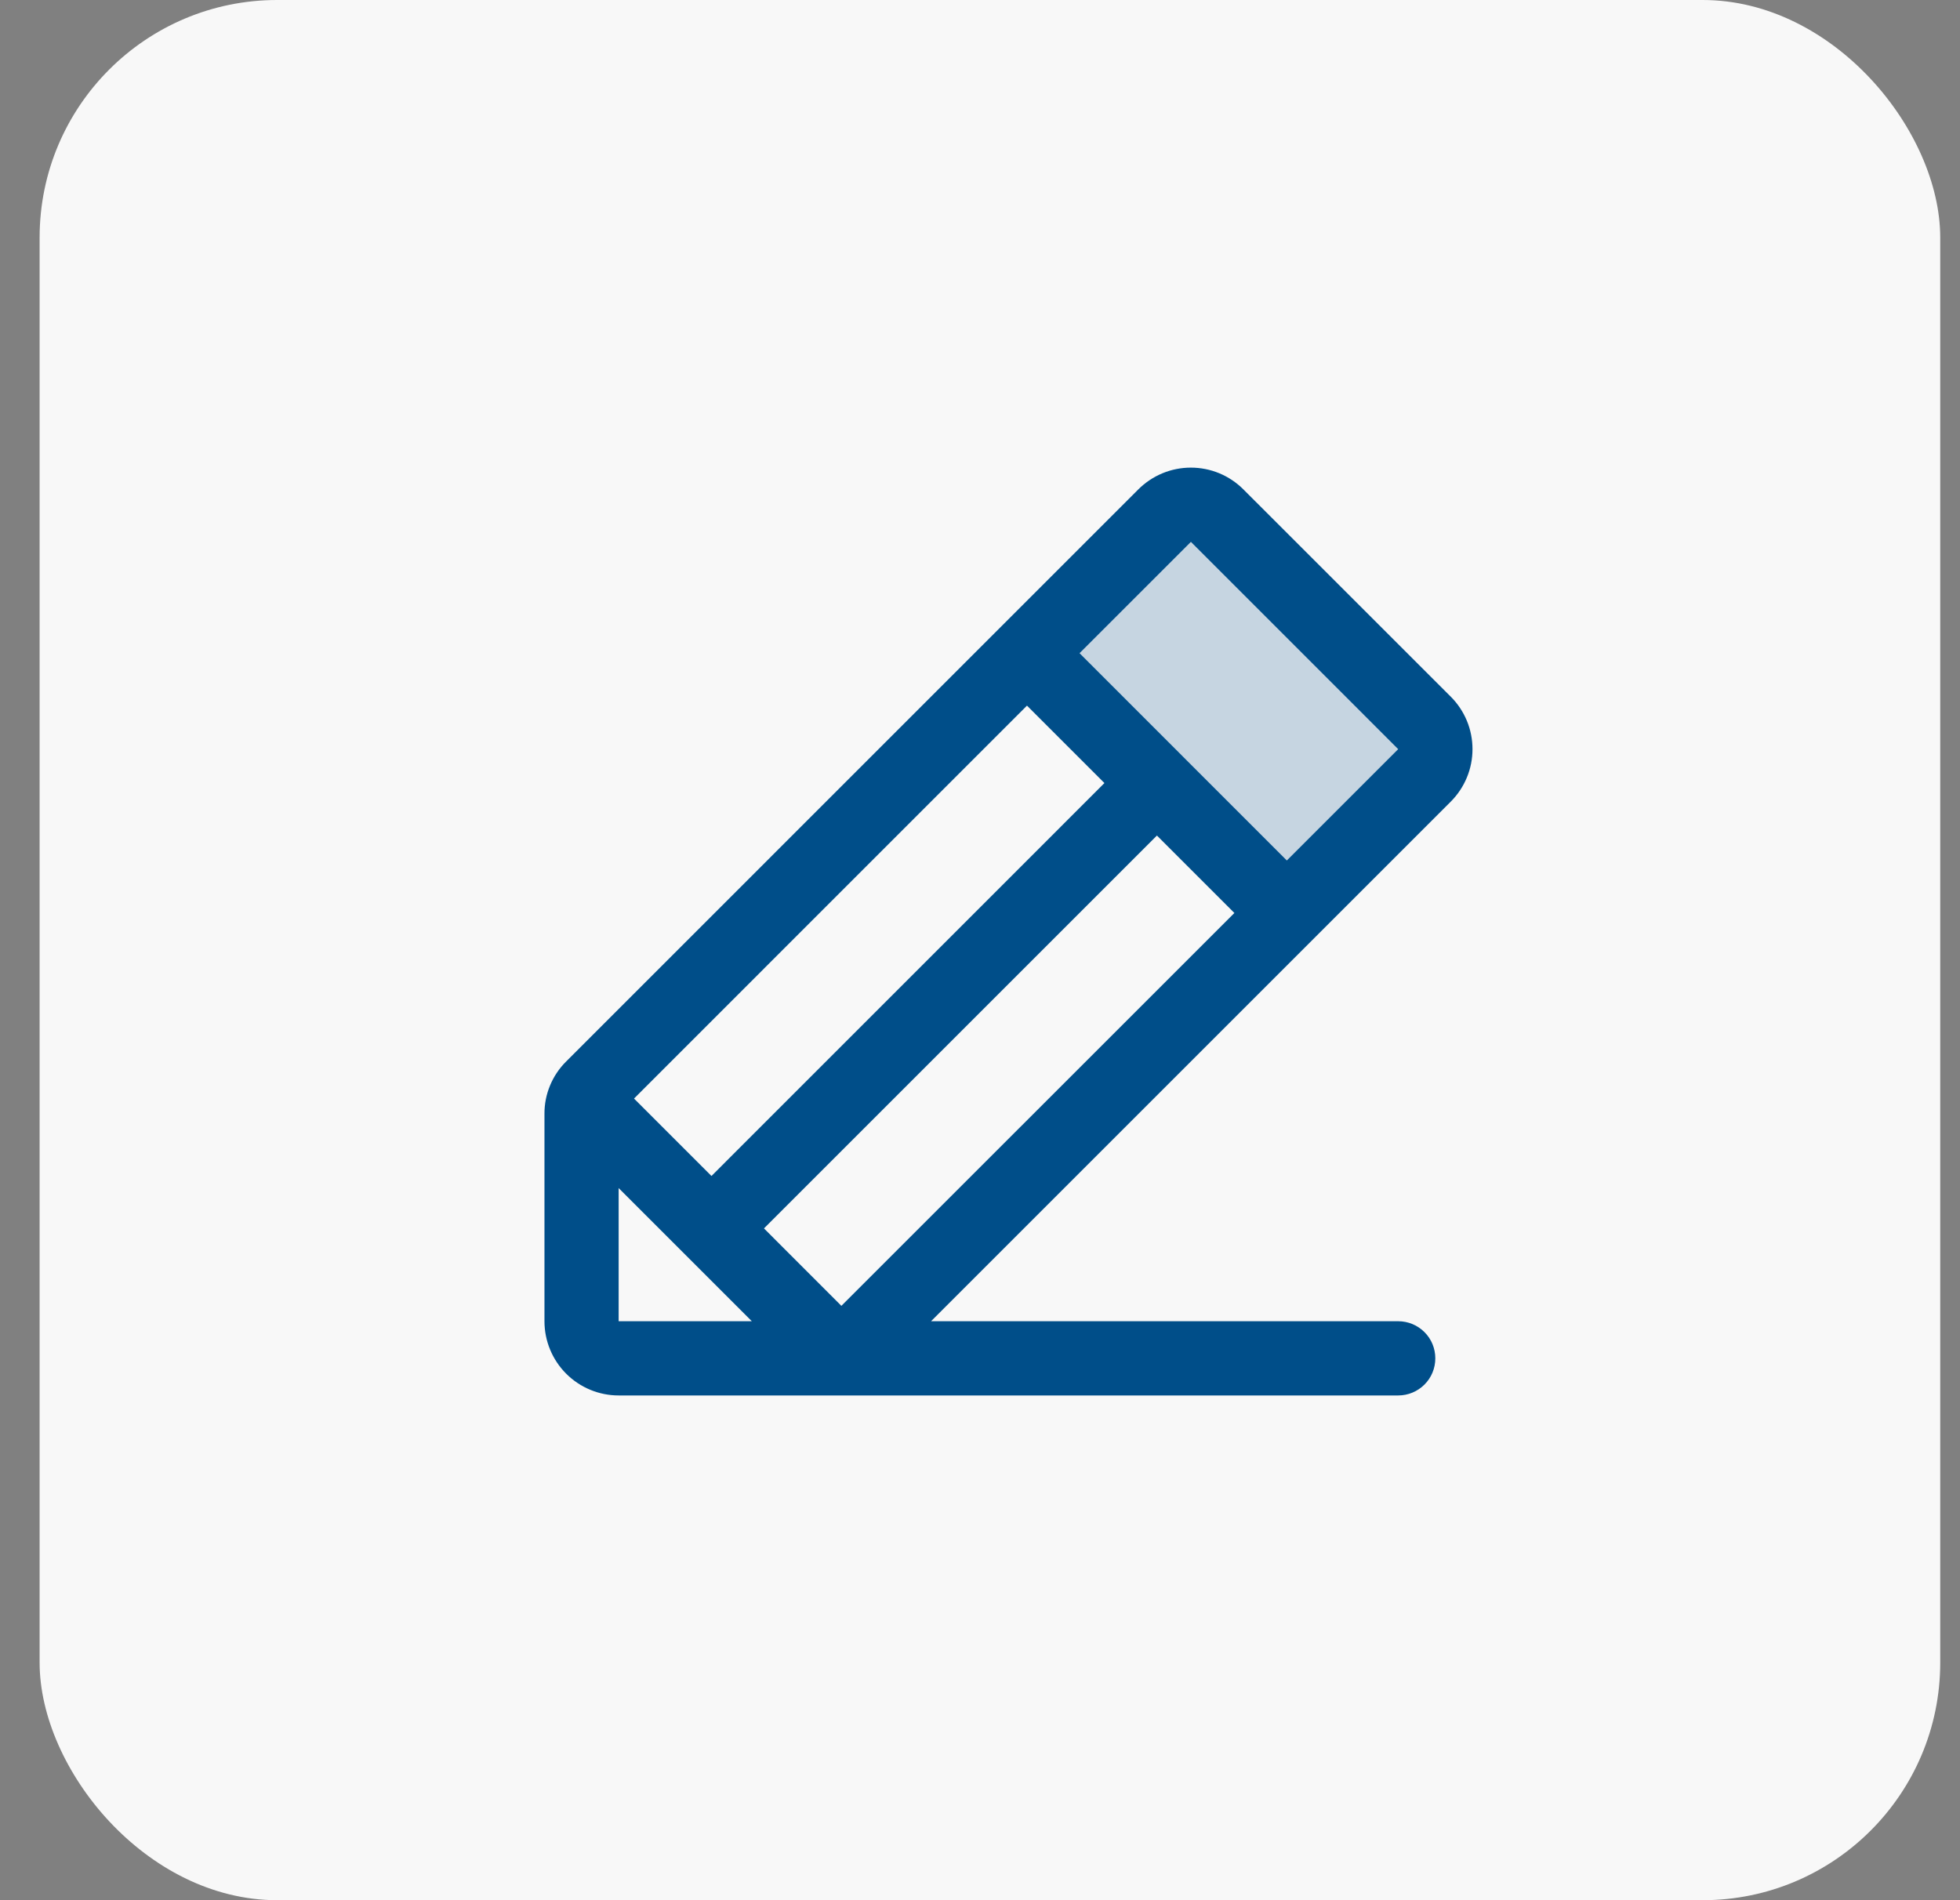 <?xml version="1.0" encoding="UTF-8"?>
<svg xmlns="http://www.w3.org/2000/svg" width="33" height="32" viewBox="0 0 33 32" fill="none">
  <rect x="0" y="0" width="33" height="32" fill="#808080" stroke="none"/>
  <rect x="0.667" width="32" height="32" rx="4" fill="#F8F8F8"></rect>
  <path opacity="0.2" d="M23.984 13.058L21.666 15.375L17.291 11L19.609 8.683C19.726 8.566 19.885 8.5 20.05 8.5C20.216 8.5 20.375 8.566 20.492 8.683L23.984 12.172C24.042 12.23 24.088 12.299 24.12 12.375C24.151 12.451 24.168 12.533 24.168 12.615C24.168 12.697 24.151 12.779 24.12 12.855C24.088 12.931 24.042 13 23.984 13.058Z" fill="#004E89"></path>
  <path d="M24.426 11.732L20.934 8.241C20.818 8.125 20.681 8.033 20.529 7.97C20.377 7.907 20.215 7.875 20.05 7.875C19.886 7.875 19.724 7.907 19.572 7.97C19.42 8.033 19.283 8.125 19.166 8.241L9.533 17.875C9.416 17.991 9.324 18.128 9.261 18.28C9.198 18.431 9.166 18.594 9.167 18.758V22.25C9.167 22.581 9.298 22.899 9.533 23.134C9.767 23.368 10.085 23.5 10.416 23.5H23.541C23.707 23.5 23.866 23.434 23.983 23.317C24.101 23.2 24.166 23.041 24.166 22.875C24.166 22.709 24.101 22.55 23.983 22.433C23.866 22.316 23.707 22.25 23.541 22.25H15.676L24.426 13.5C24.542 13.384 24.634 13.246 24.697 13.094C24.76 12.943 24.792 12.78 24.792 12.616C24.792 12.452 24.76 12.289 24.697 12.137C24.634 11.986 24.542 11.848 24.426 11.732ZM12.863 20.687L19.479 14.071L20.783 15.375L14.166 21.991L12.863 20.687ZM11.979 19.804L10.675 18.5L17.291 11.883L18.595 13.187L11.979 19.804ZM10.416 20.008L12.658 22.25H10.416V20.008ZM21.666 14.491L18.176 11L20.051 9.125L23.541 12.616L21.666 14.491Z" fill="#004E89"></path>
</svg>
